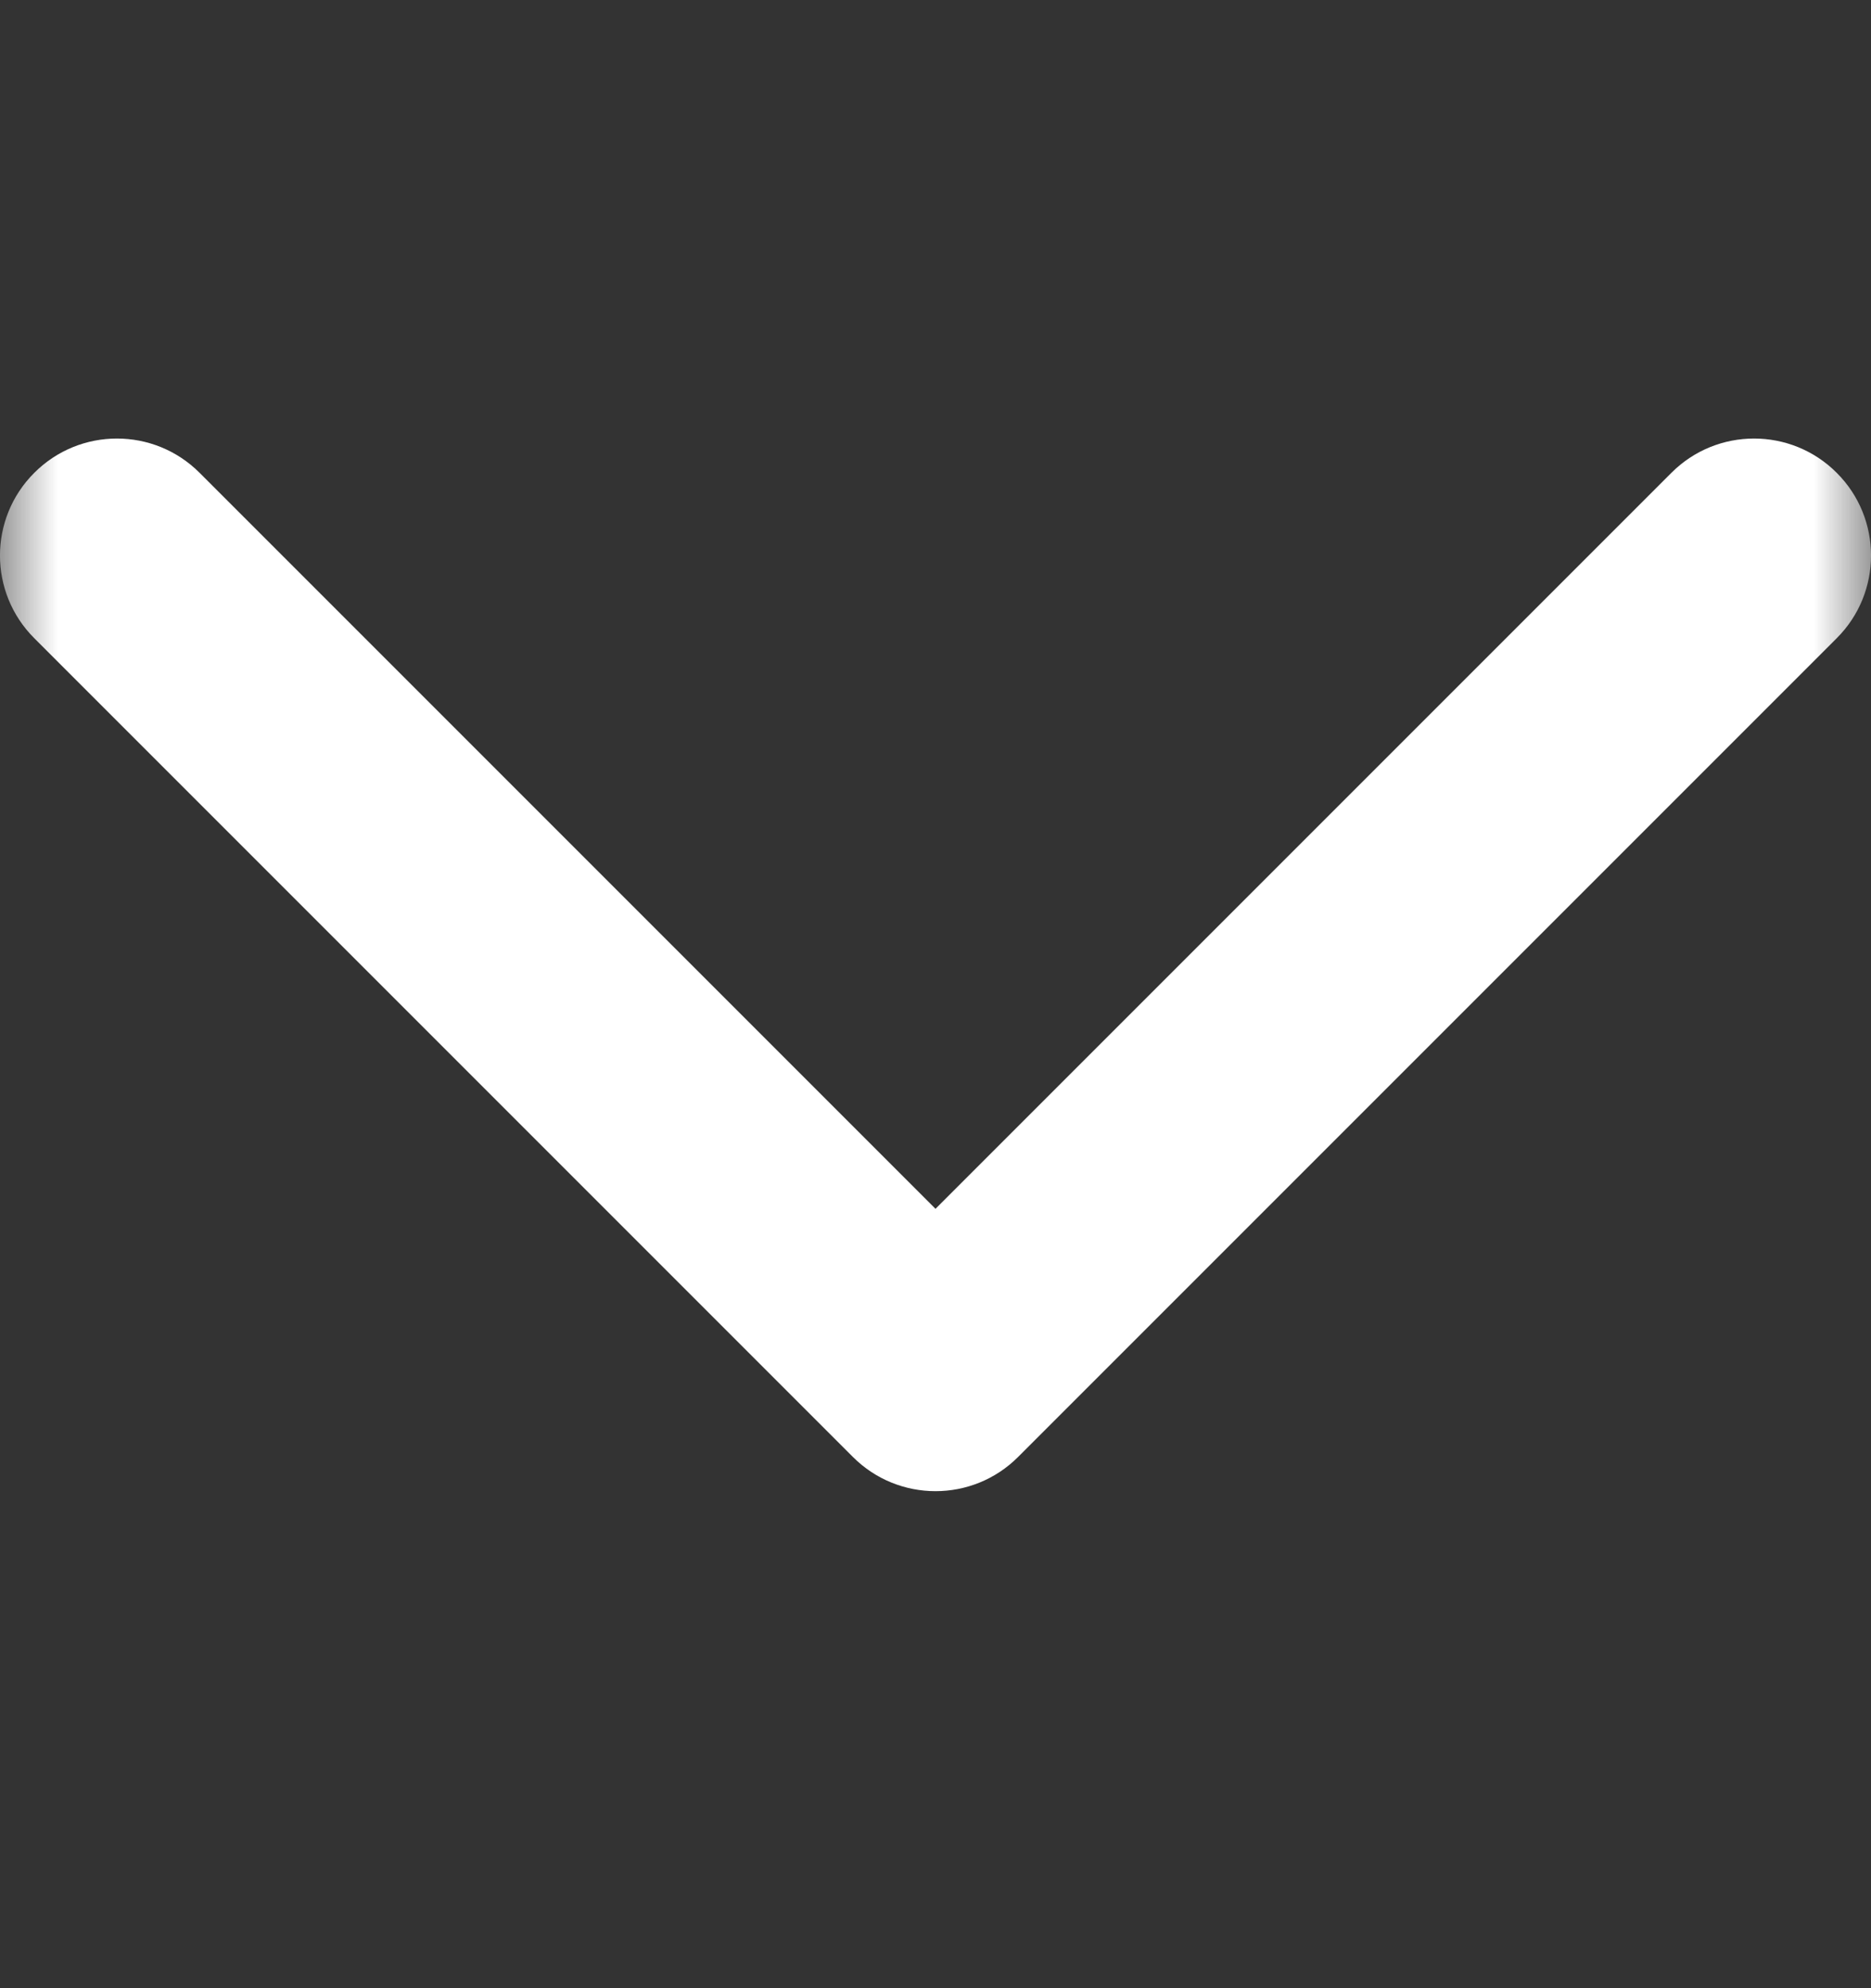<svg width="16" height="17" viewBox="0 0 16 17" fill="none" xmlns="http://www.w3.org/2000/svg">
<rect x="0" y="0" width="16" height="17" fill="#333333" stroke="none"/>
<g clip-path="url(#clip0_5_2044)">
<mask id="mask0_5_2044" style="mask-type:alpha" maskUnits="userSpaceOnUse" x="0" y="0" width="16" height="17">
<path d="M16 16.75V0.75H0V16.75H16Z" fill="#C4C4C4"/>
</mask>
<g mask="url(#mask0_5_2044)">
<path fill-rule="evenodd" clip-rule="evenodd" d="M15.707 4.043C15.317 3.652 14.683 3.652 14.293 4.043L8 10.336L1.707 4.043C1.317 3.652 0.683 3.652 0.293 4.043C-0.098 4.433 -0.098 5.067 0.293 5.457L7.293 12.457C7.683 12.848 8.317 12.848 8.707 12.457L15.707 5.457C16.098 5.067 16.098 4.433 15.707 4.043Z" fill="white"/>
</g>
</g>
<defs>
<clipPath id="clip0_5_2044">
<rect width="16" height="16" fill="white" transform="matrix(0 1 -1 0 16 0.75)"/>
</clipPath>
</defs>
</svg>
